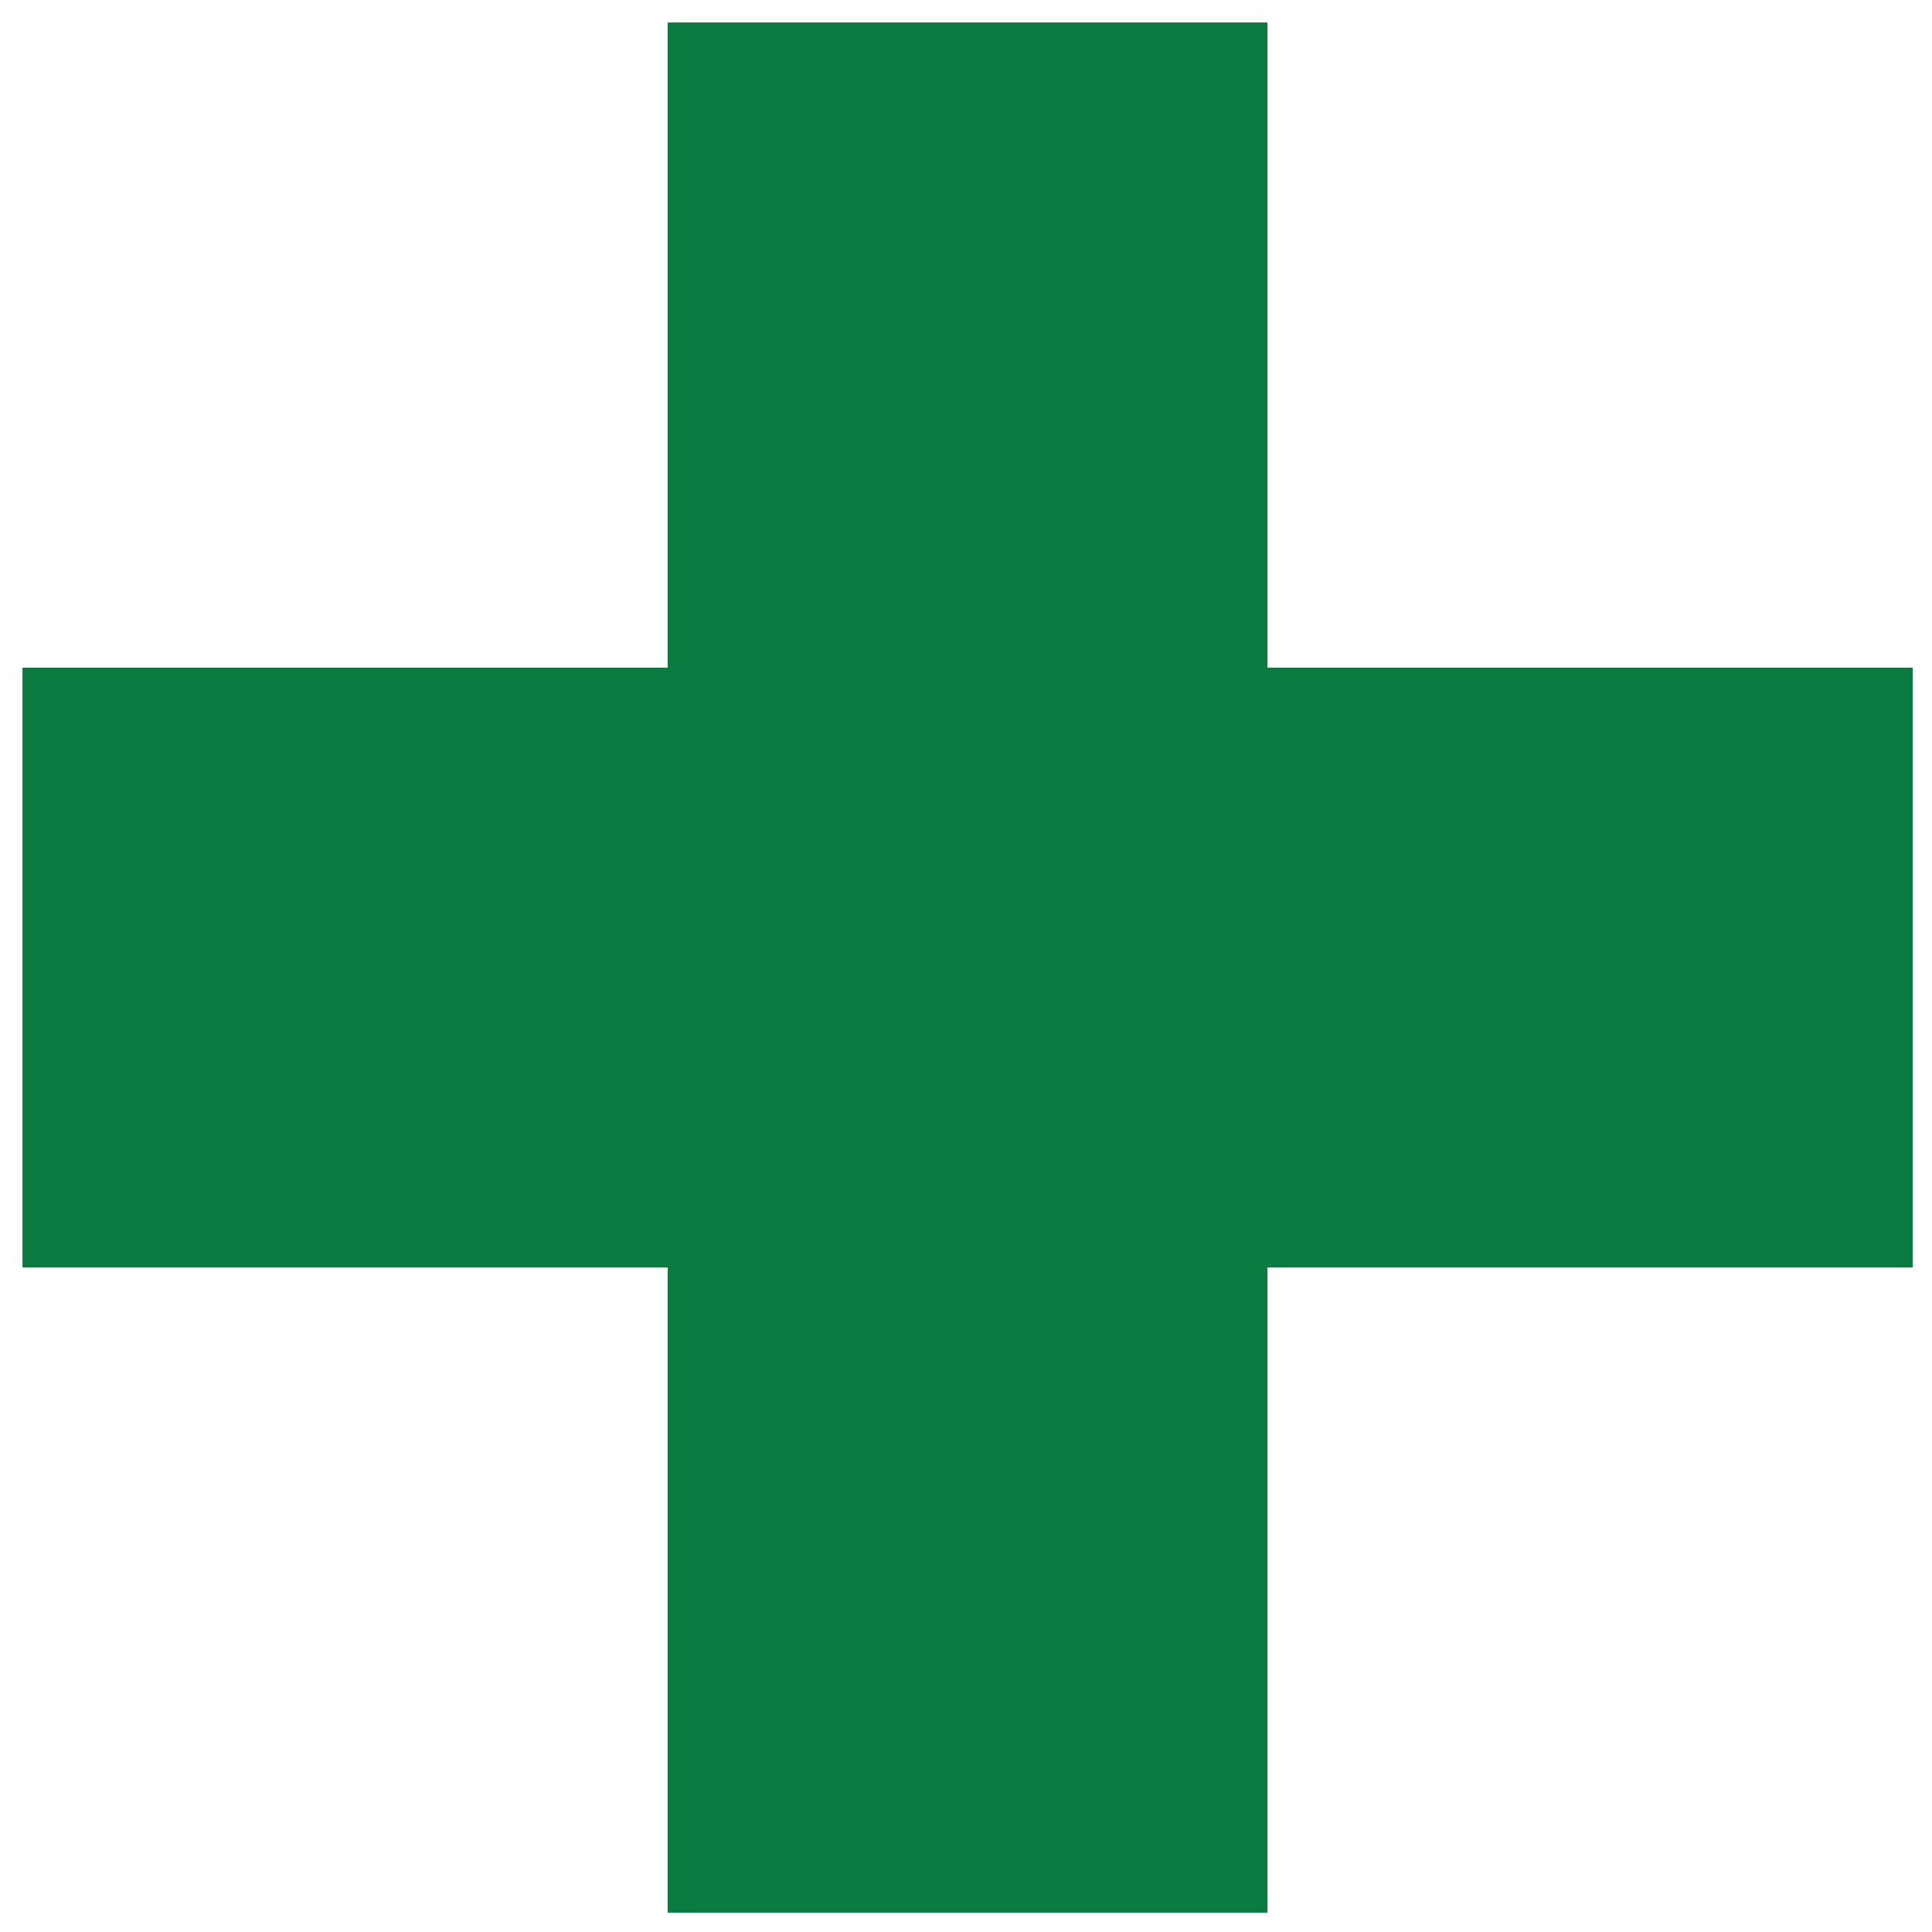 <?xml version="1.0" encoding="UTF-8"?> <svg xmlns="http://www.w3.org/2000/svg" width="43" height="43" viewBox="0 0 43 43" fill="none"><g clip-path="url(#clip0_1099_11)"><path d="M42.57 14.86H28.21V0.5H14.86V14.86H0.5V28.21H14.86V42.57H28.21V28.21H42.57V14.86Z" fill="#0C7B41"></path></g><defs><clipPath id="clip0_1099_11"><rect width="42.07" height="42.07" fill="white" transform="translate(0.5 0.5)"></rect></clipPath></defs></svg> 
